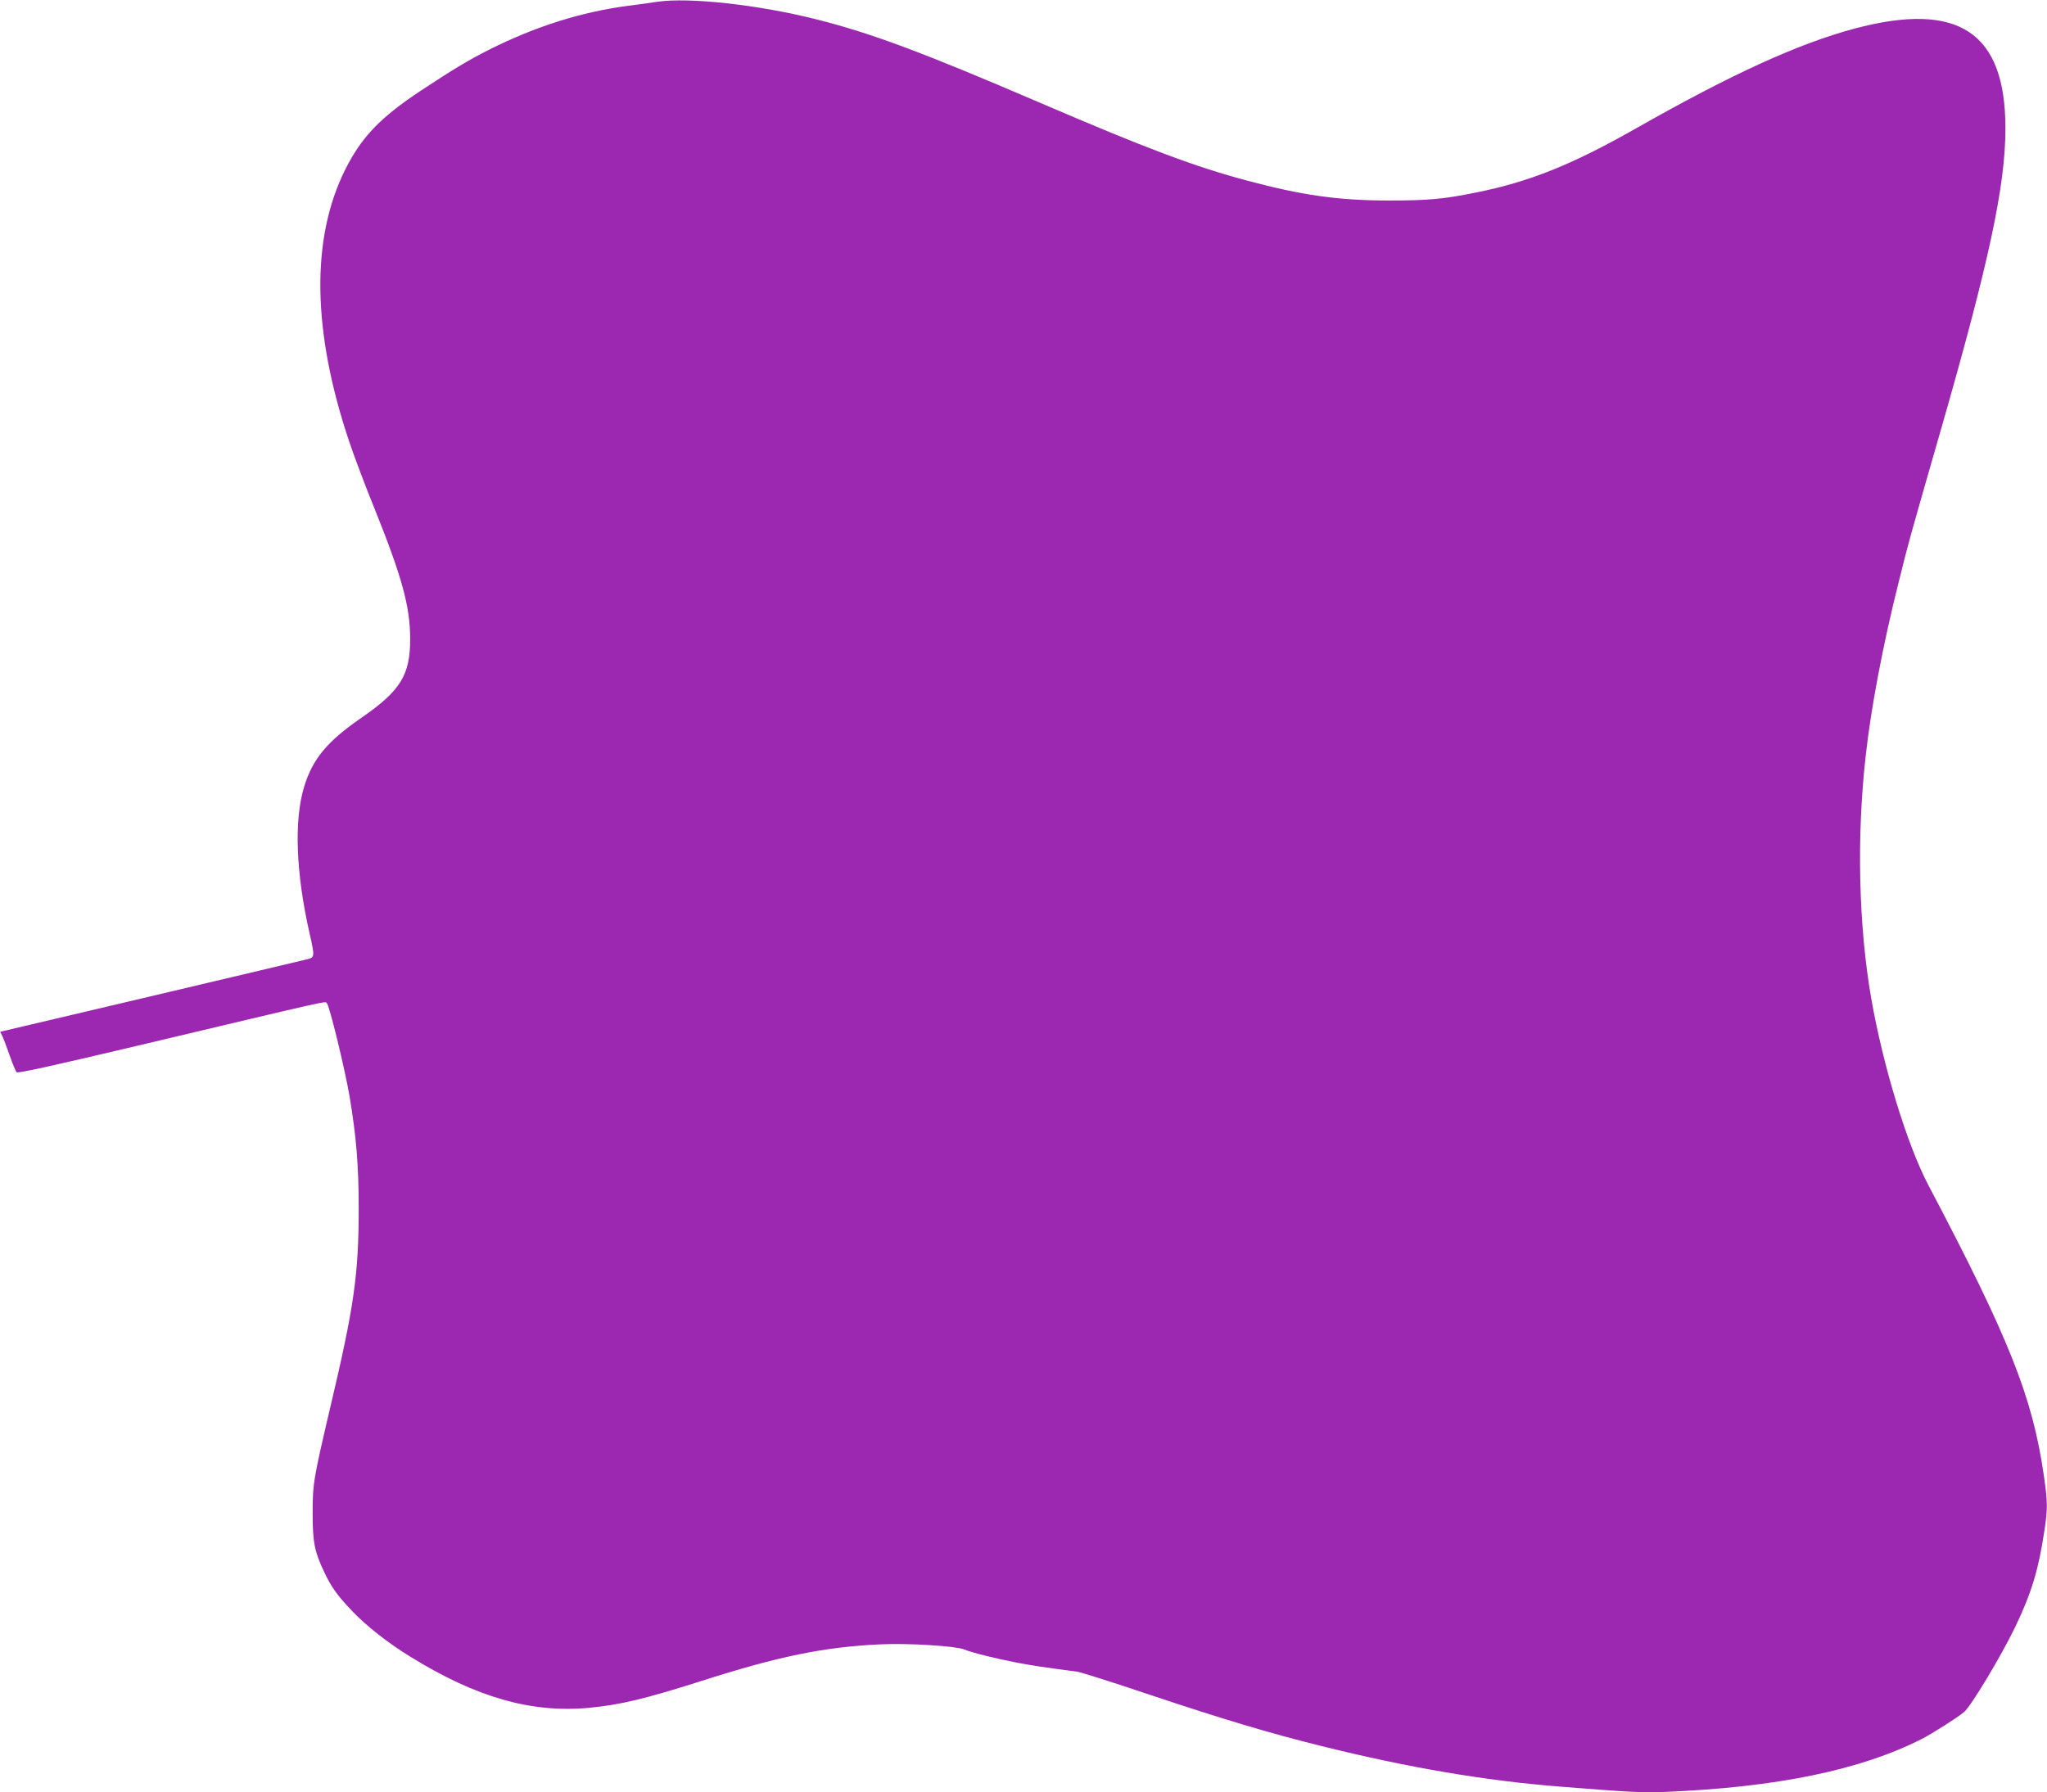 <?xml version="1.0" standalone="no"?>
<!DOCTYPE svg PUBLIC "-//W3C//DTD SVG 20010904//EN"
 "http://www.w3.org/TR/2001/REC-SVG-20010904/DTD/svg10.dtd">
<svg version="1.0" xmlns="http://www.w3.org/2000/svg"
 width="1280pt" height="1121pt" viewBox="0 0 1280 1121"
 preserveAspectRatio="xMidYMid meet">
<g transform="translate(0,1121) scale(0.1,-0.1)"
fill="#9c27b0" stroke="none">
<path d="M4110 11199 c-36 -6 -117 -17 -180 -25 -293 -38 -581 -129 -870 -274
-129 -65 -224 -122 -430 -258 -252 -167 -369 -289 -470 -490 -217 -432 -209
-1014 25 -1708 30 -89 101 -278 159 -420 170 -424 220 -605 221 -809 0 -227
-60 -325 -305 -494 -213 -147 -305 -257 -358 -431 -64 -209 -52 -538 33 -914
34 -149 33 -153 -12 -165 -21 -5 -462 -110 -980 -232 l-942 -222 13 -26 c7
-14 28 -69 46 -121 18 -52 38 -100 44 -106 8 -8 216 38 761 167 1247 296 1165
278 1179 264 17 -17 110 -400 141 -577 43 -256 58 -433 58 -708 0 -410 -29
-614 -178 -1243 -105 -448 -110 -475 -110 -662 0 -180 12 -239 70 -362 46 -99
85 -153 180 -252 88 -92 223 -198 360 -282 414 -256 758 -354 1120 -320 191
18 350 56 699 167 487 156 771 214 1126 230 173 8 468 -11 519 -32 47 -20 205
-59 332 -83 90 -17 158 -28 374 -56 22 -3 221 -66 441 -140 475 -159 764 -245
1086 -325 538 -134 1023 -217 1493 -254 439 -35 517 -39 661 -33 694 29 1216
136 1599 330 62 31 224 134 266 169 45 38 233 351 324 540 99 208 143 354 179
597 21 135 20 178 -4 344 -71 491 -216 855 -723 1817 -132 252 -282 742 -356
1165 -79 454 -92 1008 -35 1515 33 302 109 700 203 1075 66 267 73 291 264
955 305 1061 407 1537 407 1898 0 602 -294 796 -944 623 -352 -94 -773 -287
-1366 -624 -402 -228 -666 -334 -1000 -401 -206 -42 -303 -50 -545 -50 -314 0
-541 32 -885 124 -330 88 -626 199 -1310 493 -729 313 -1044 430 -1385 516
-365 92 -795 139 -995 110z"/>
</g>
</svg>
